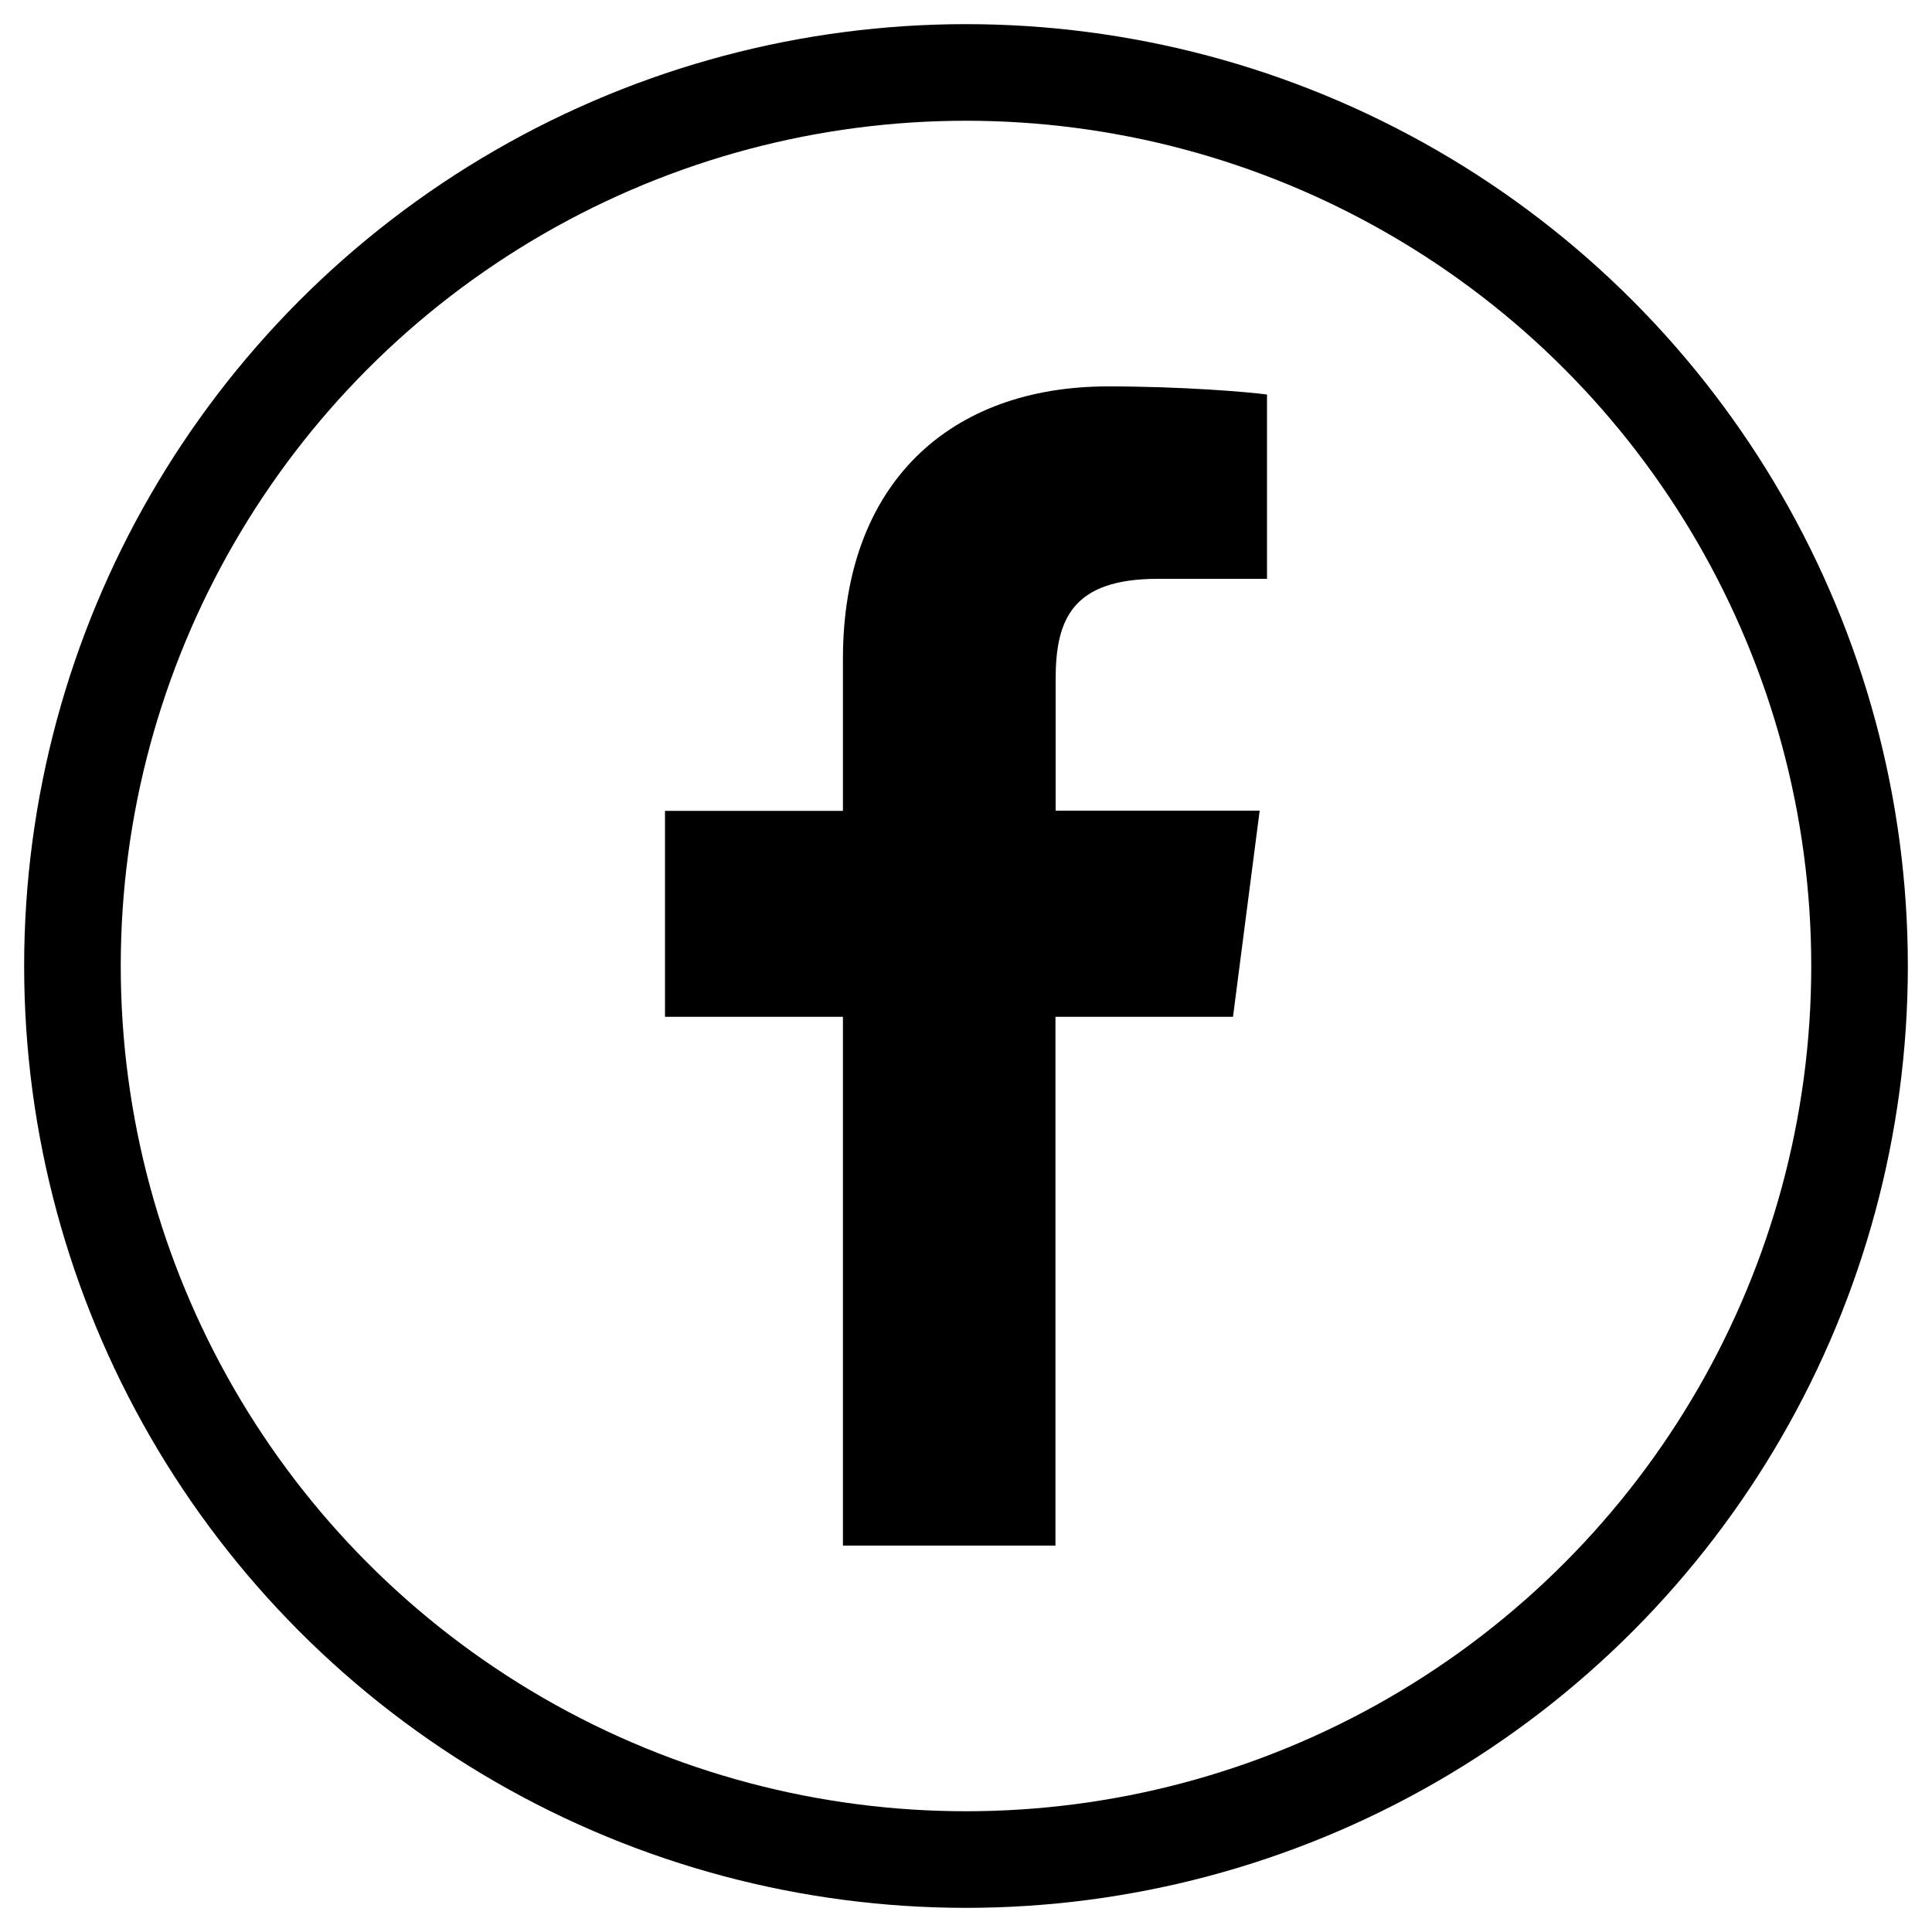 <?xml version="1.0" encoding="utf-8"?>
<!-- Generator: Adobe Illustrator 22.1.0, SVG Export Plug-In . SVG Version: 6.00 Build 0)  -->
<svg version="1.1" id="Layer_1" xmlns="http://www.w3.org/2000/svg" xmlns:xlink="http://www.w3.org/1999/xlink" x="0px" y="0px"
	 viewBox="350 -475 1000 1000" style="enable-background:new 350 -475 1000 1000;" xml:space="preserve">
<style type="text/css">
	.st0{fill:none;stroke:#000000;stroke-width:50;stroke-miterlimit:10;}
</style>
<path d="M786.3,325V51.3h-92.1V-55.3h92.1V-134c0-91.3,55.8-141,137.2-141c39,0,72.5,2.9,82.3,4.2v95.4h-56.5
	c-44.3,0-52.9,21-52.9,51.9v68.1H1002L988.2,51.3h-91.9V325H786.3z"/>
<circle class="st0" cx="850" cy="25" r="462.5"/>
</svg>
